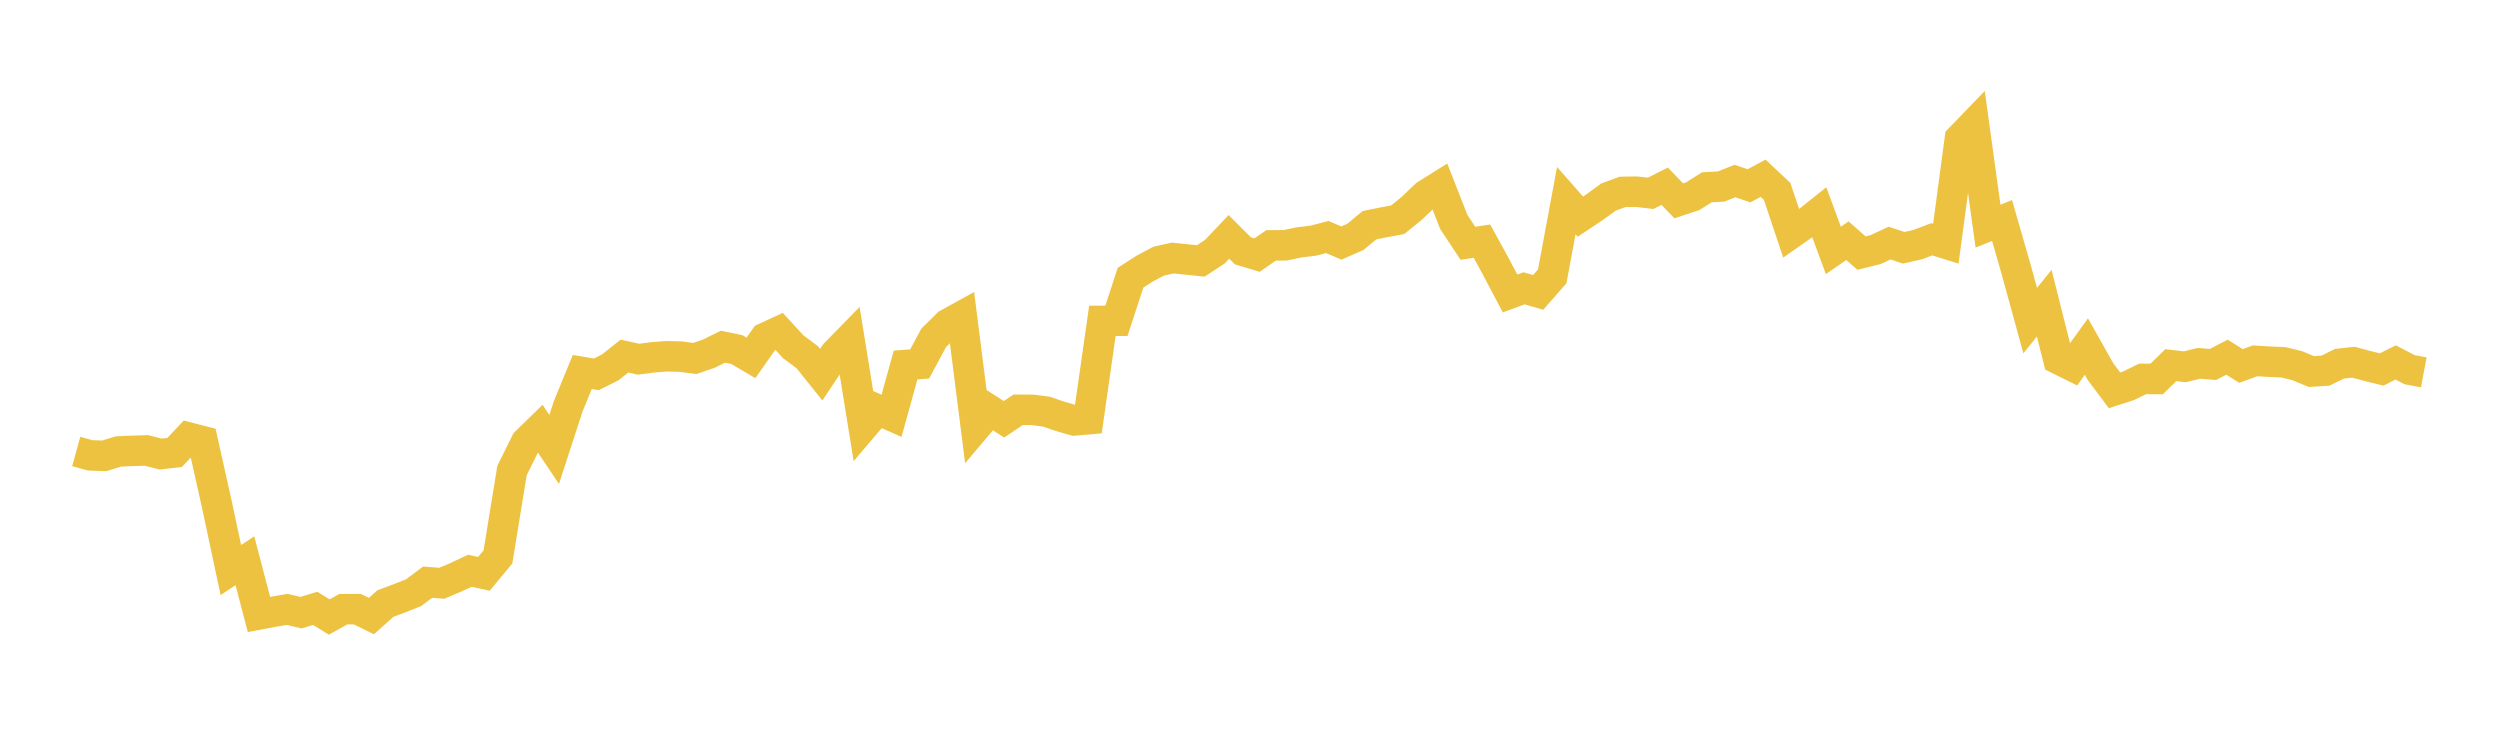 <svg width="164" height="48" xmlns="http://www.w3.org/2000/svg" xmlns:xlink="http://www.w3.org/1999/xlink"><path fill="none" stroke="rgb(237,194,64)" stroke-width="2" d="M5,29.618L5.922,29.872L6.844,29.903L7.766,29.616L8.689,29.577L9.611,29.548L10.533,29.787L11.455,29.681L12.377,28.703L13.299,28.94L14.222,33.07L15.144,37.394L16.066,36.785L16.988,40.308L17.91,40.135L18.832,39.977L19.754,40.19L20.677,39.908L21.599,40.477L22.521,39.961L23.443,39.963L24.365,40.414L25.287,39.589L26.21,39.246L27.132,38.879L28.054,38.189L28.976,38.263L29.898,37.875L30.82,37.442L31.743,37.646L32.665,36.536L33.587,30.87L34.509,29.008L35.431,28.108L36.353,29.483L37.275,26.649L38.198,24.403L39.12,24.557L40.042,24.093L40.964,23.359L41.886,23.564L42.808,23.443L43.731,23.371L44.653,23.395L45.575,23.516L46.497,23.202L47.419,22.743L48.341,22.934L49.263,23.477L50.186,22.163L51.108,21.738L52.03,22.743L52.952,23.429L53.874,24.579L54.796,23.195L55.719,22.252L56.641,27.954L57.563,26.871L58.485,27.278L59.407,23.944L60.329,23.875L61.251,22.161L62.174,21.25L63.096,20.743L64.018,28.003L64.94,26.913L65.862,27.506L66.784,26.882L67.707,26.884L68.629,27L69.551,27.315L70.473,27.582L71.395,27.501L72.317,21.049L73.24,21.044L74.162,18.217L75.084,17.624L76.006,17.134L76.928,16.927L77.85,17.022L78.772,17.117L79.695,16.512L80.617,15.54L81.539,16.458L82.461,16.735L83.383,16.096L84.305,16.091L85.228,15.899L86.15,15.788L87.072,15.549L87.994,15.943L88.916,15.537L89.838,14.772L90.76,14.587L91.683,14.417L92.605,13.671L93.527,12.792L94.449,12.214L95.371,14.563L96.293,15.96L97.216,15.819L98.138,17.505L99.06,19.252L99.982,18.912L100.904,19.182L101.826,18.13L102.749,13.16L103.671,14.212L104.593,13.598L105.515,12.927L106.437,12.588L107.359,12.575L108.281,12.682L109.204,12.216L110.126,13.175L111.048,12.87L111.97,12.286L112.892,12.239L113.814,11.875L114.737,12.189L115.659,11.691L116.581,12.558L117.503,15.31L118.425,14.663L119.347,13.929L120.269,16.427L121.192,15.79L122.114,16.604L123.036,16.376L123.958,15.946L124.88,16.254L125.802,16.048L126.725,15.696L127.647,15.985L128.569,9.097L129.491,8.142L130.413,14.837L131.335,14.465L132.257,17.668L133.18,21.032L134.102,19.889L135.024,23.555L135.946,24.013L136.868,22.735L137.79,24.374L138.713,25.605L139.635,25.307L140.557,24.854L141.479,24.861L142.401,23.954L143.323,24.062L144.246,23.834L145.168,23.91L146.09,23.433L147.012,24.008L147.934,23.67L148.856,23.726L149.778,23.766L150.701,23.989L151.623,24.374L152.545,24.316L153.467,23.863L154.389,23.762L155.311,24.01L156.234,24.238L157.156,23.776L158.078,24.255L159,24.426"></path></svg>